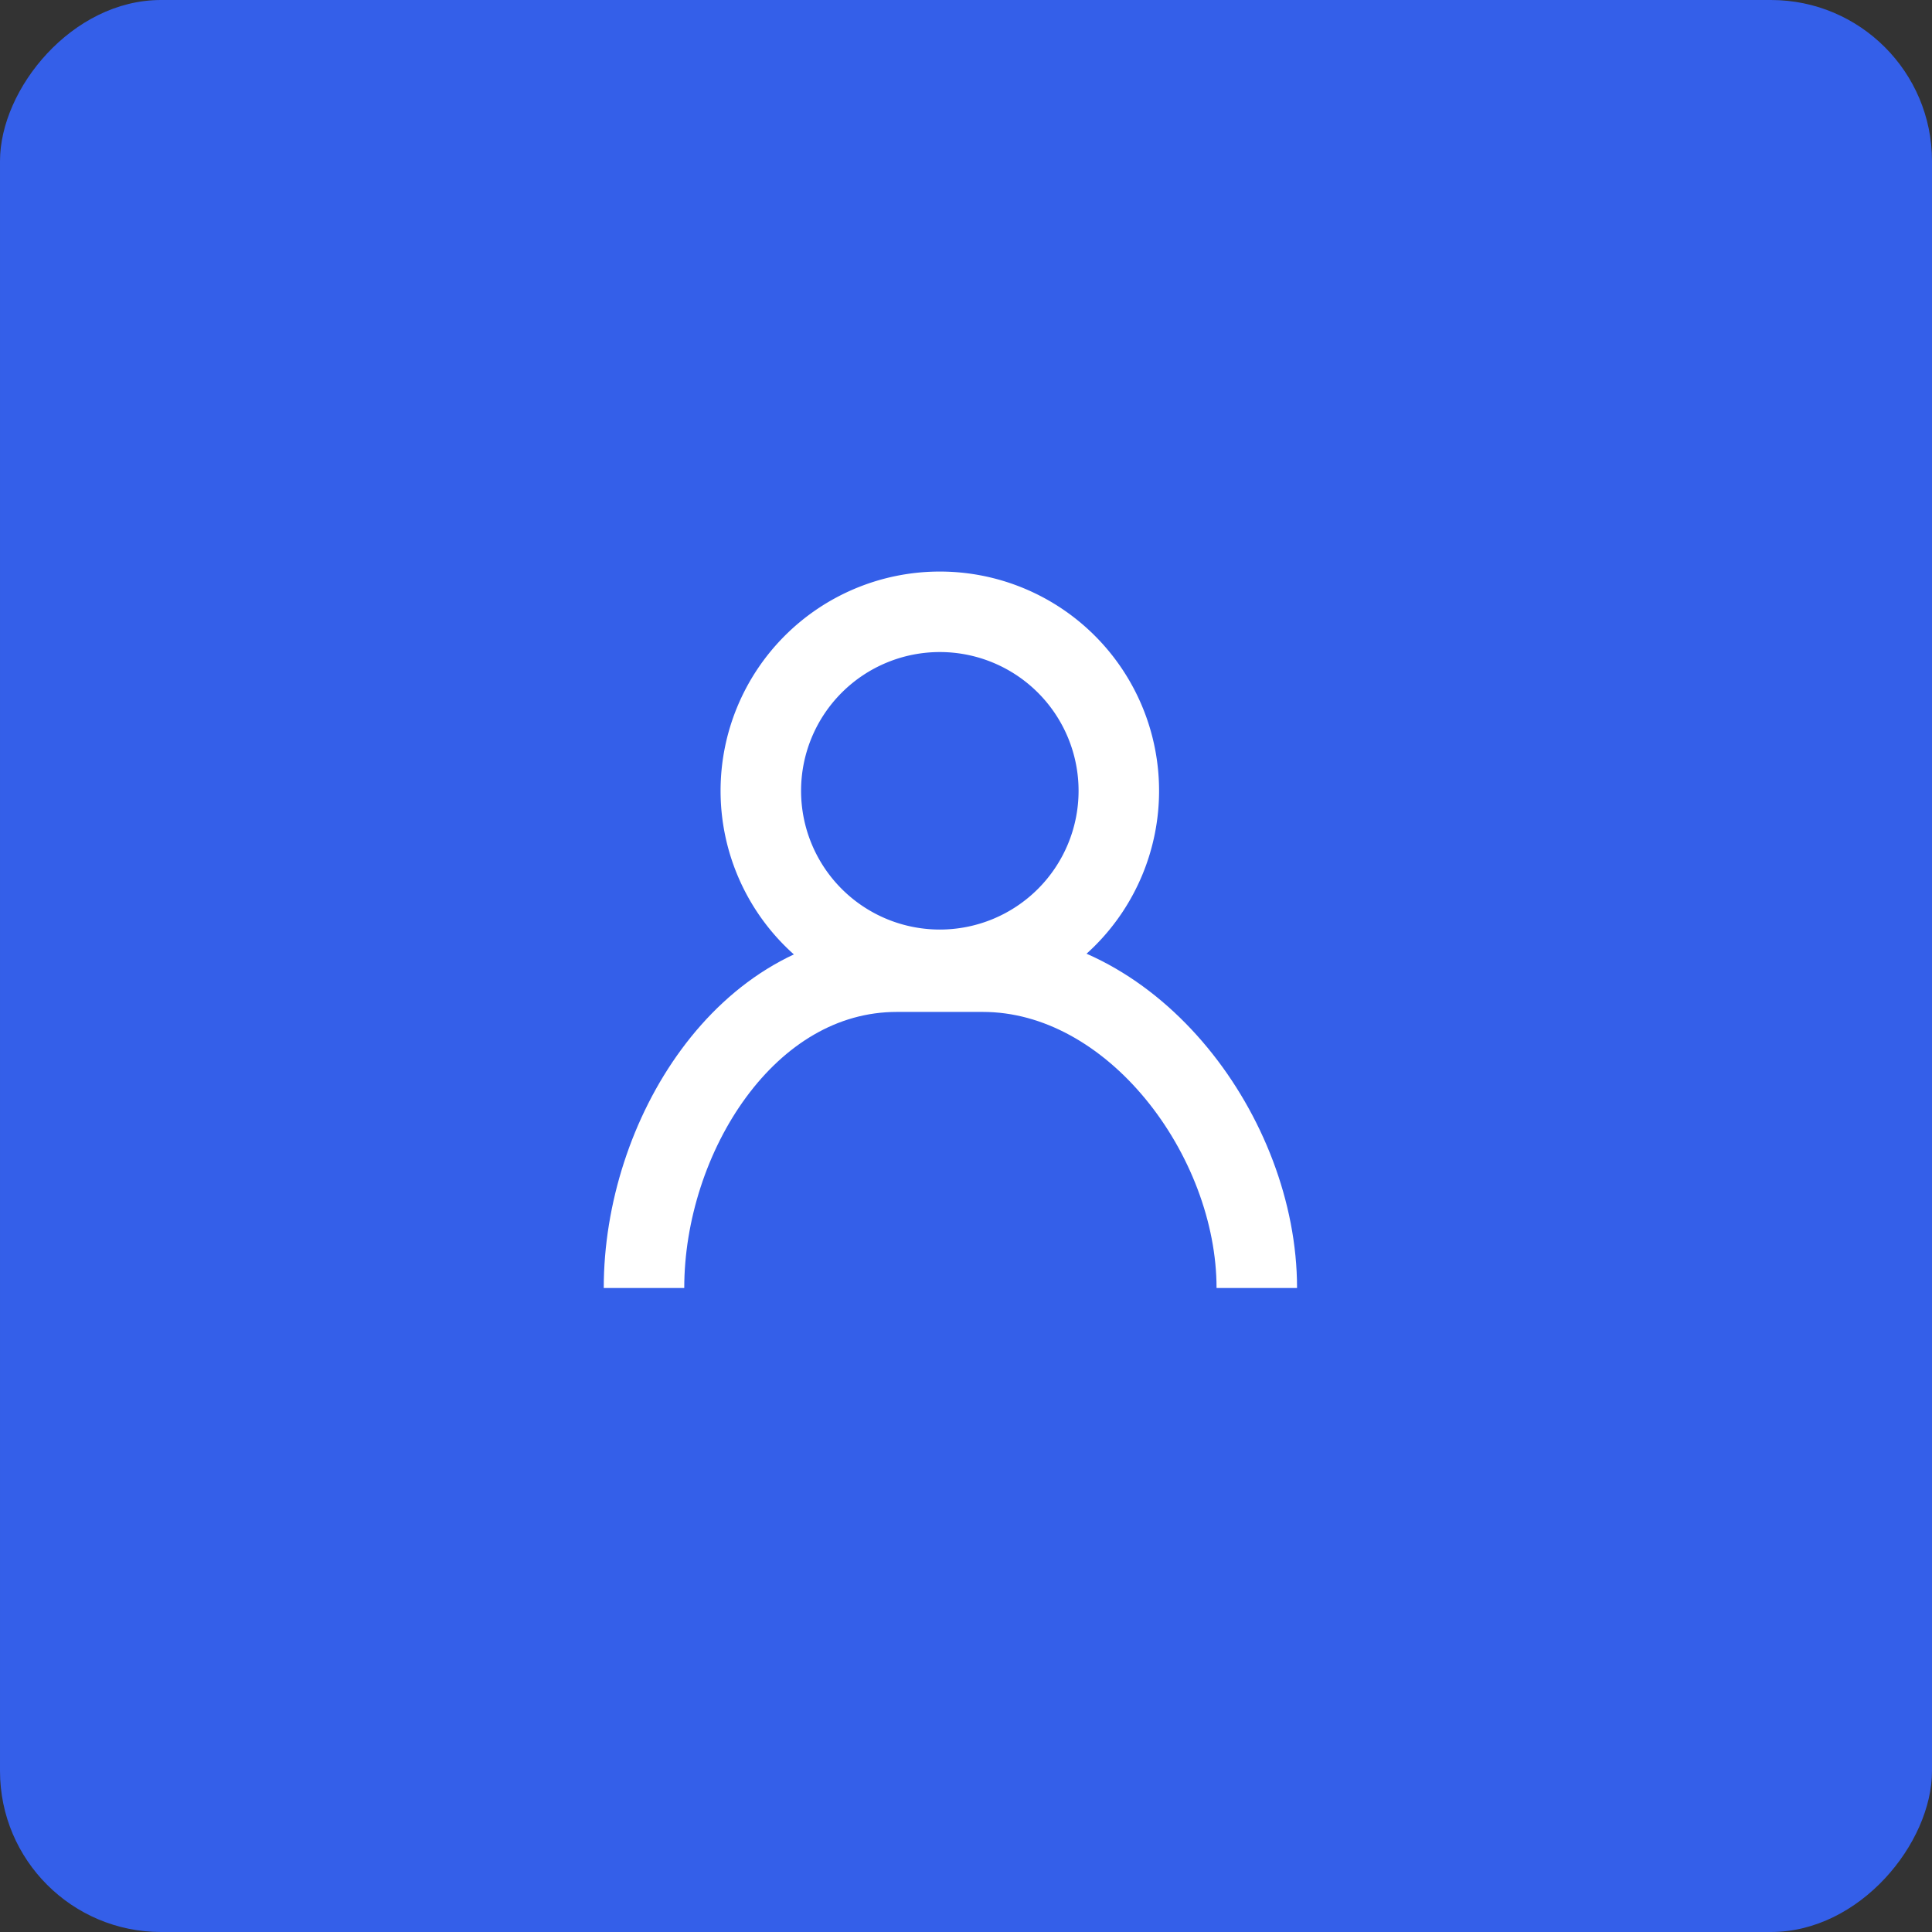 <?xml version="1.0" encoding="UTF-8"?> <svg xmlns="http://www.w3.org/2000/svg" width="60" height="60" fill="none"><rect width="100%" height="100%" fill="#333333" stroke="none"/> <rect width="60" height="60" rx="5" transform="matrix(-1 0 0 1 60 0)" fill="#345FE9"></rect> <path d="M29.187 30.118a5.559 5.559 0 1 0 0-11.118 5.559 5.559 0 0 0 0 11.118Z" stroke="#fff" stroke-width="2.5" stroke-miterlimit="10" stroke-linecap="round" stroke-linejoin="round"></path> <path d="M39.031 40c0-4.69-3.821-9.824-8.512-9.824h-2.663C23.166 30.176 20 35.31 20 40" stroke="#fff" stroke-width="2.5" stroke-miterlimit="10" stroke-linejoin="round"></path> </svg> 